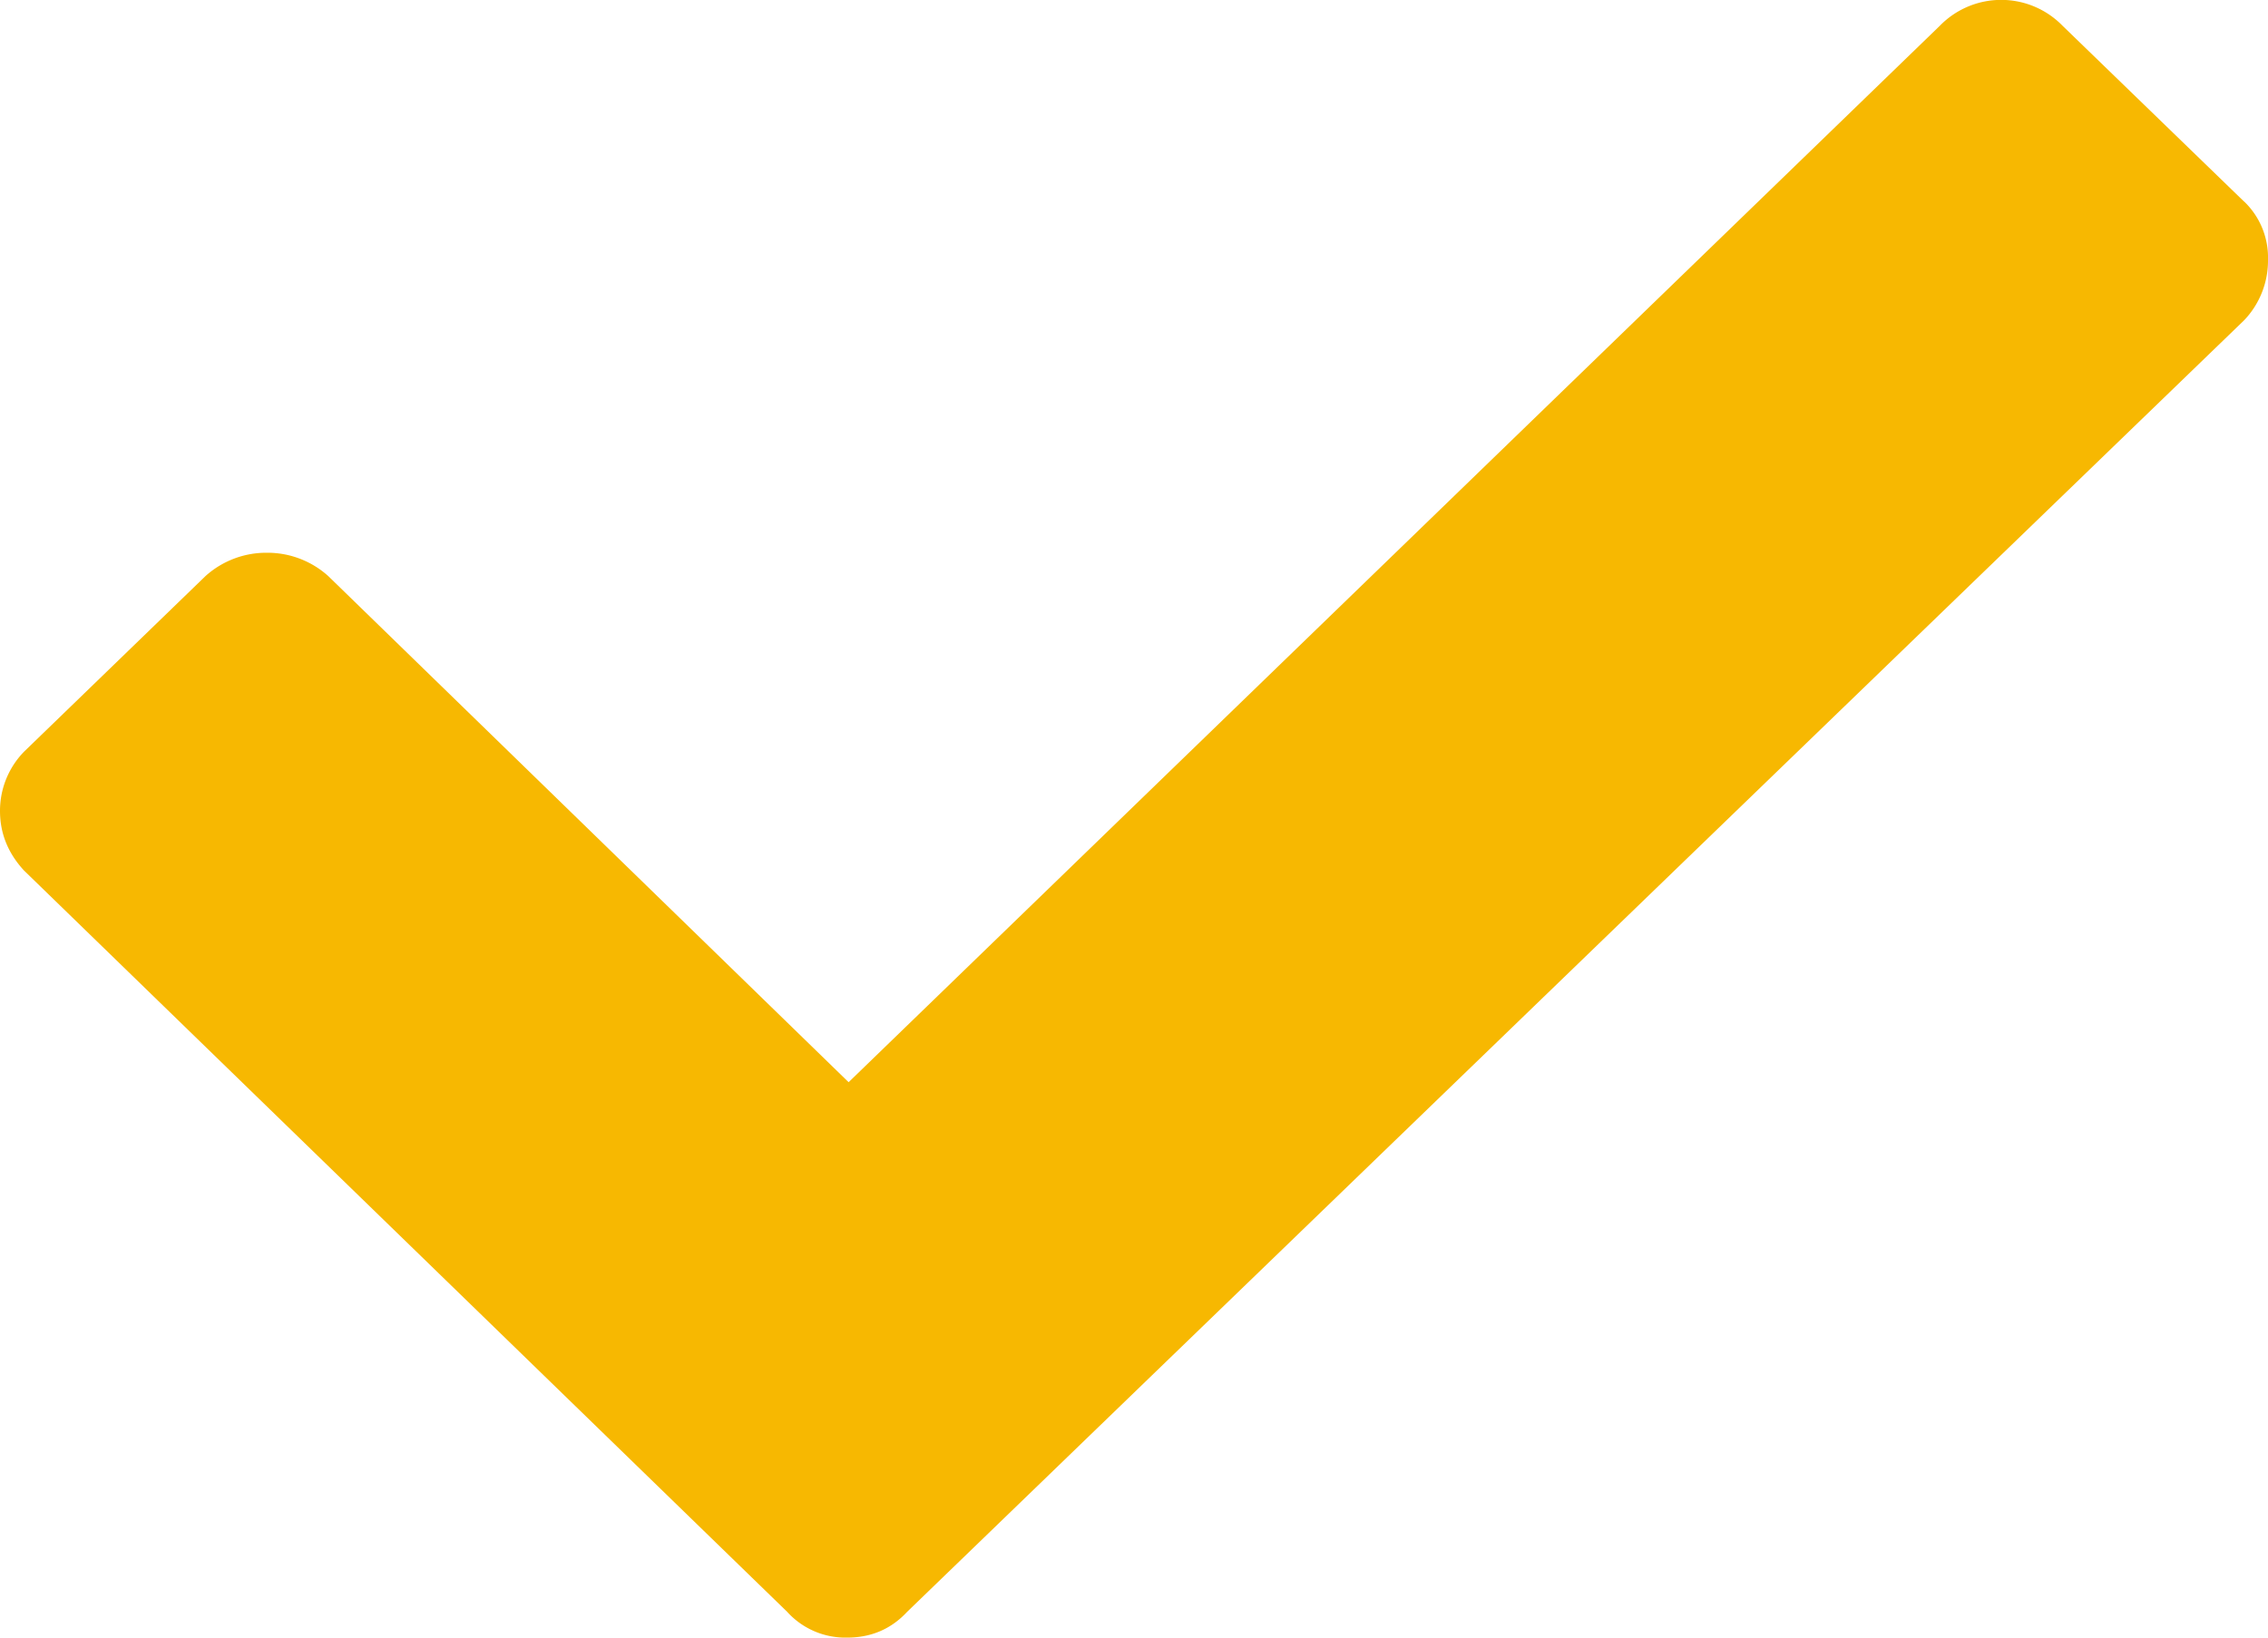 <svg xmlns="http://www.w3.org/2000/svg" xmlns:xlink="http://www.w3.org/1999/xlink" width="18" height="13" viewBox="0 0 18 13"><defs><path id="qouna" d="M485.81 890.6l-1.44-1.395a.68.68 0 0 0-.975 0l-8.66 8.386-4.13-4.018a.72.72 0 0 0-.487-.185.72.72 0 0 0-.487.185l-1.44 1.394a.672.672 0 0 0-.191.471c0 .178.064.335.19.472l6.057 5.885a.623.623 0 0 0 .477.205c.19 0 .349-.068.476-.205l10.61-10.252a.685.685 0 0 0 .19-.482.616.616 0 0 0-.19-.462z"/></defs><g><g transform="translate(-468 -889)"><use fill="#f7b801" xlink:href="#qouna"/></g></g></svg>